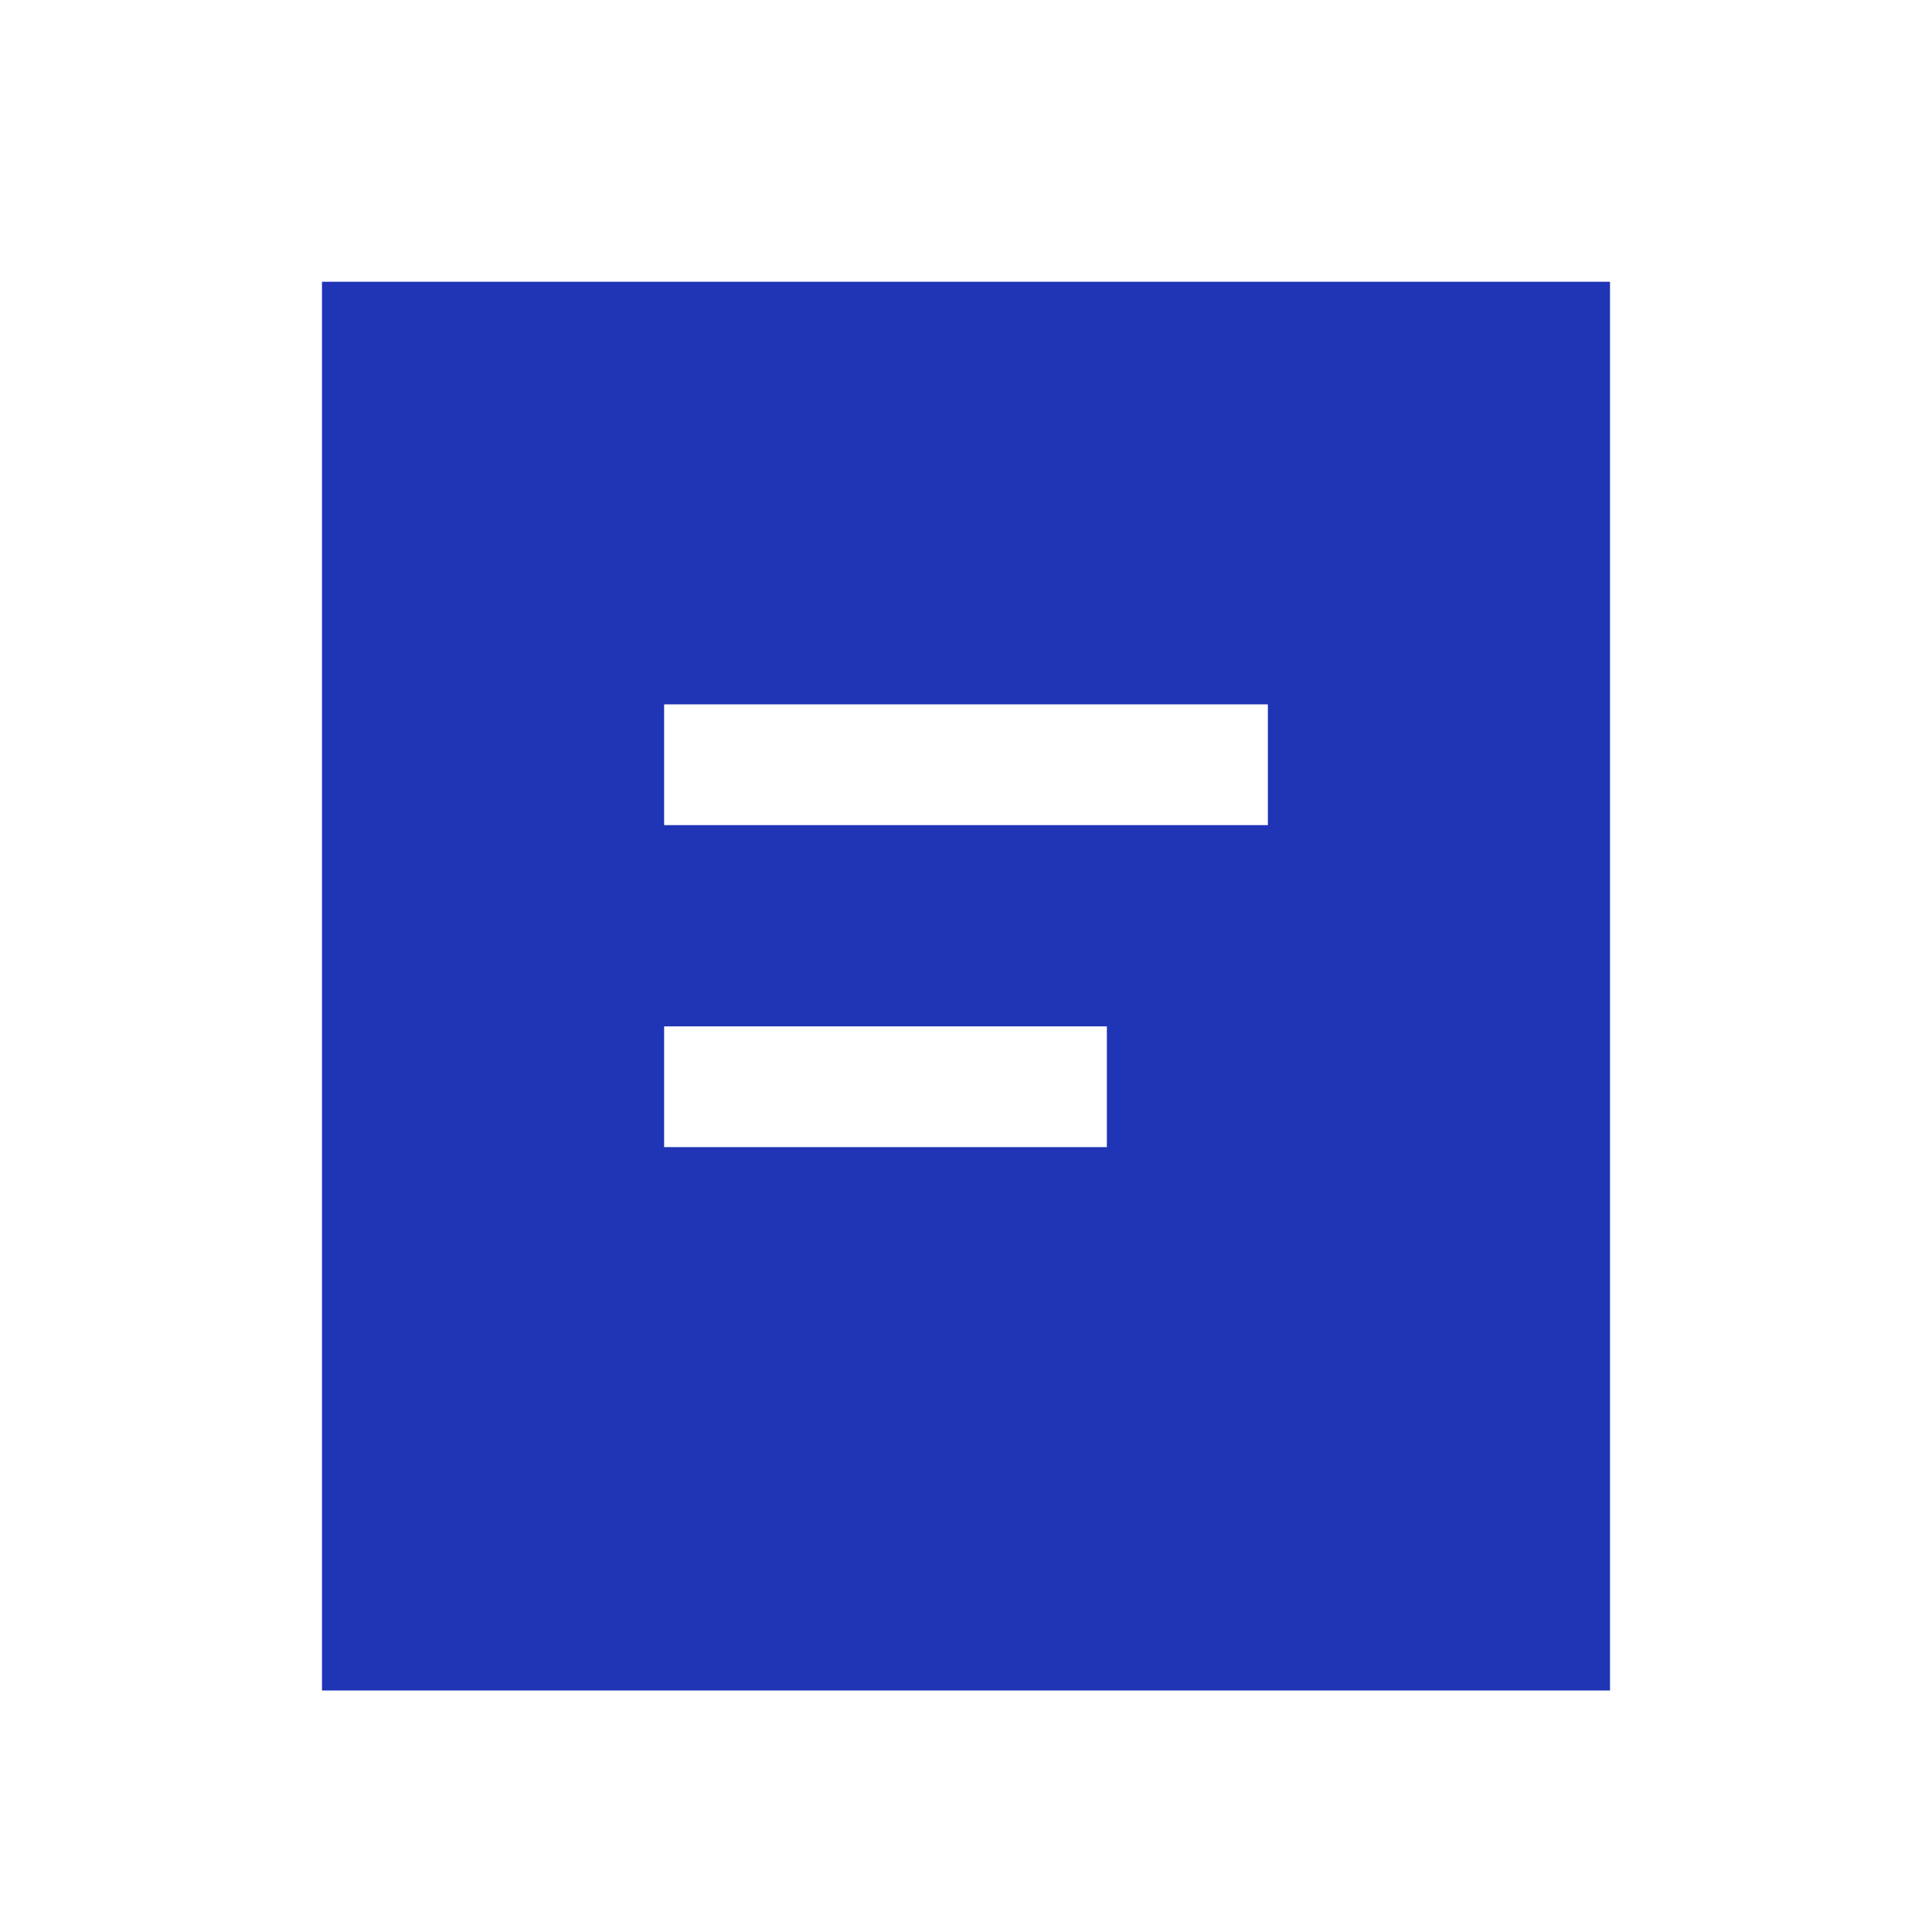 <svg width="48" height="48" viewBox="0 0 48 48" fill="none" xmlns="http://www.w3.org/2000/svg">
<path fill-rule="evenodd" clip-rule="evenodd" d="M8 7V42H40V7H8ZM16.5 17.5H31.5V20.5H16.5V17.5ZM27.5 25.5H16.5V28.5H27.5V25.5Z" fill="#2034B6"/>
</svg>
